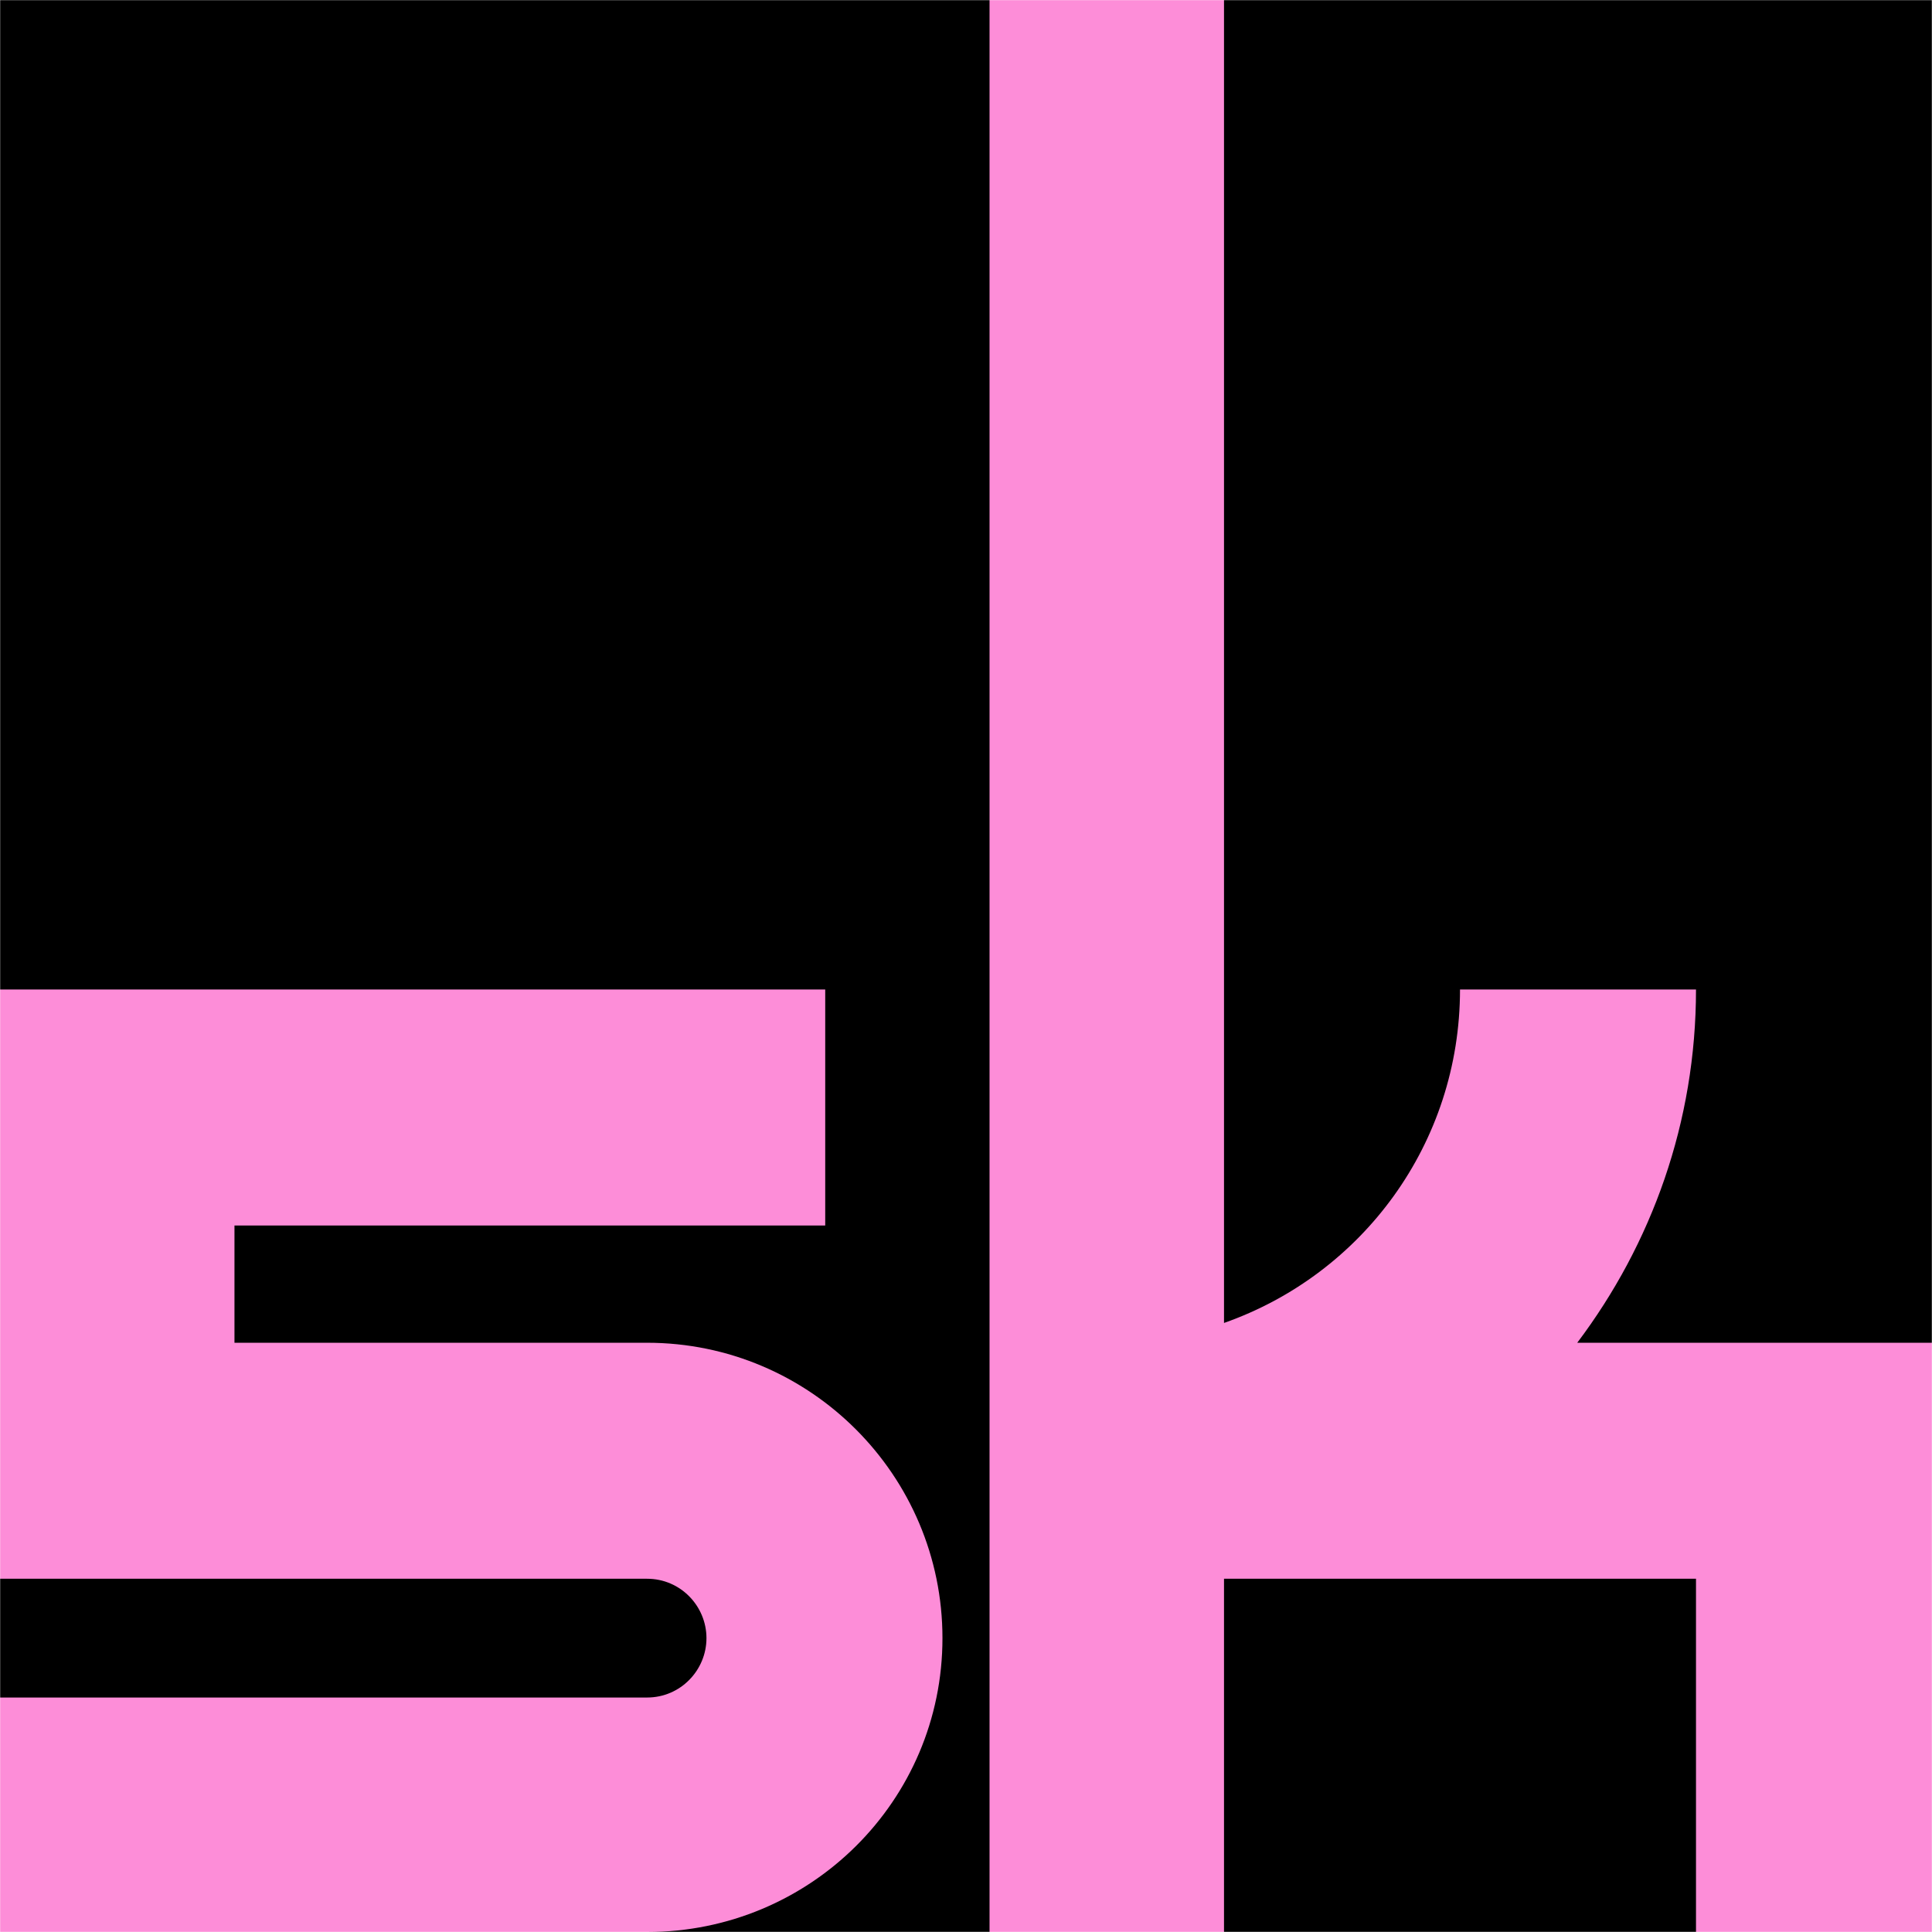 <?xml version="1.0" encoding="UTF-8"?> <svg xmlns="http://www.w3.org/2000/svg" width="1500" height="1500" viewBox="0 0 1500 1500" fill="none"><mask id="mask0_6180_2" style="mask-type:alpha" maskUnits="userSpaceOnUse" x="0" y="0" width="1500" height="1500"><rect width="1500" height="1500" fill="black"></rect></mask><g mask="url(#mask0_6180_2)"><rect width="1500" height="1500" fill="black"></rect><path d="M502.395 1042.51C628.88 1042.51 731.724 1145.36 731.724 1271.85C731.724 1398.34 628.88 1500 502.395 1500H0V1317.95H502.395C528.401 1317.95 548.497 1296.67 548.497 1271.85C548.497 1247.02 528.401 1225.74 502.395 1225.74H0V768.256H640.701V951.488H182.044V1042.51H502.395Z" fill="#FD8DD8"></path><path d="M1224.57 1042.51H1500V1500H1316.77V1225.74H950.321V1500H768.276V-26H950.321V1027.14C1057.89 989.316 1133.55 887.652 1133.55 768.256H1316.77C1316.77 871.102 1282.49 965.673 1224.57 1042.51Z" fill="#FD8DD8"></path></g></svg> 